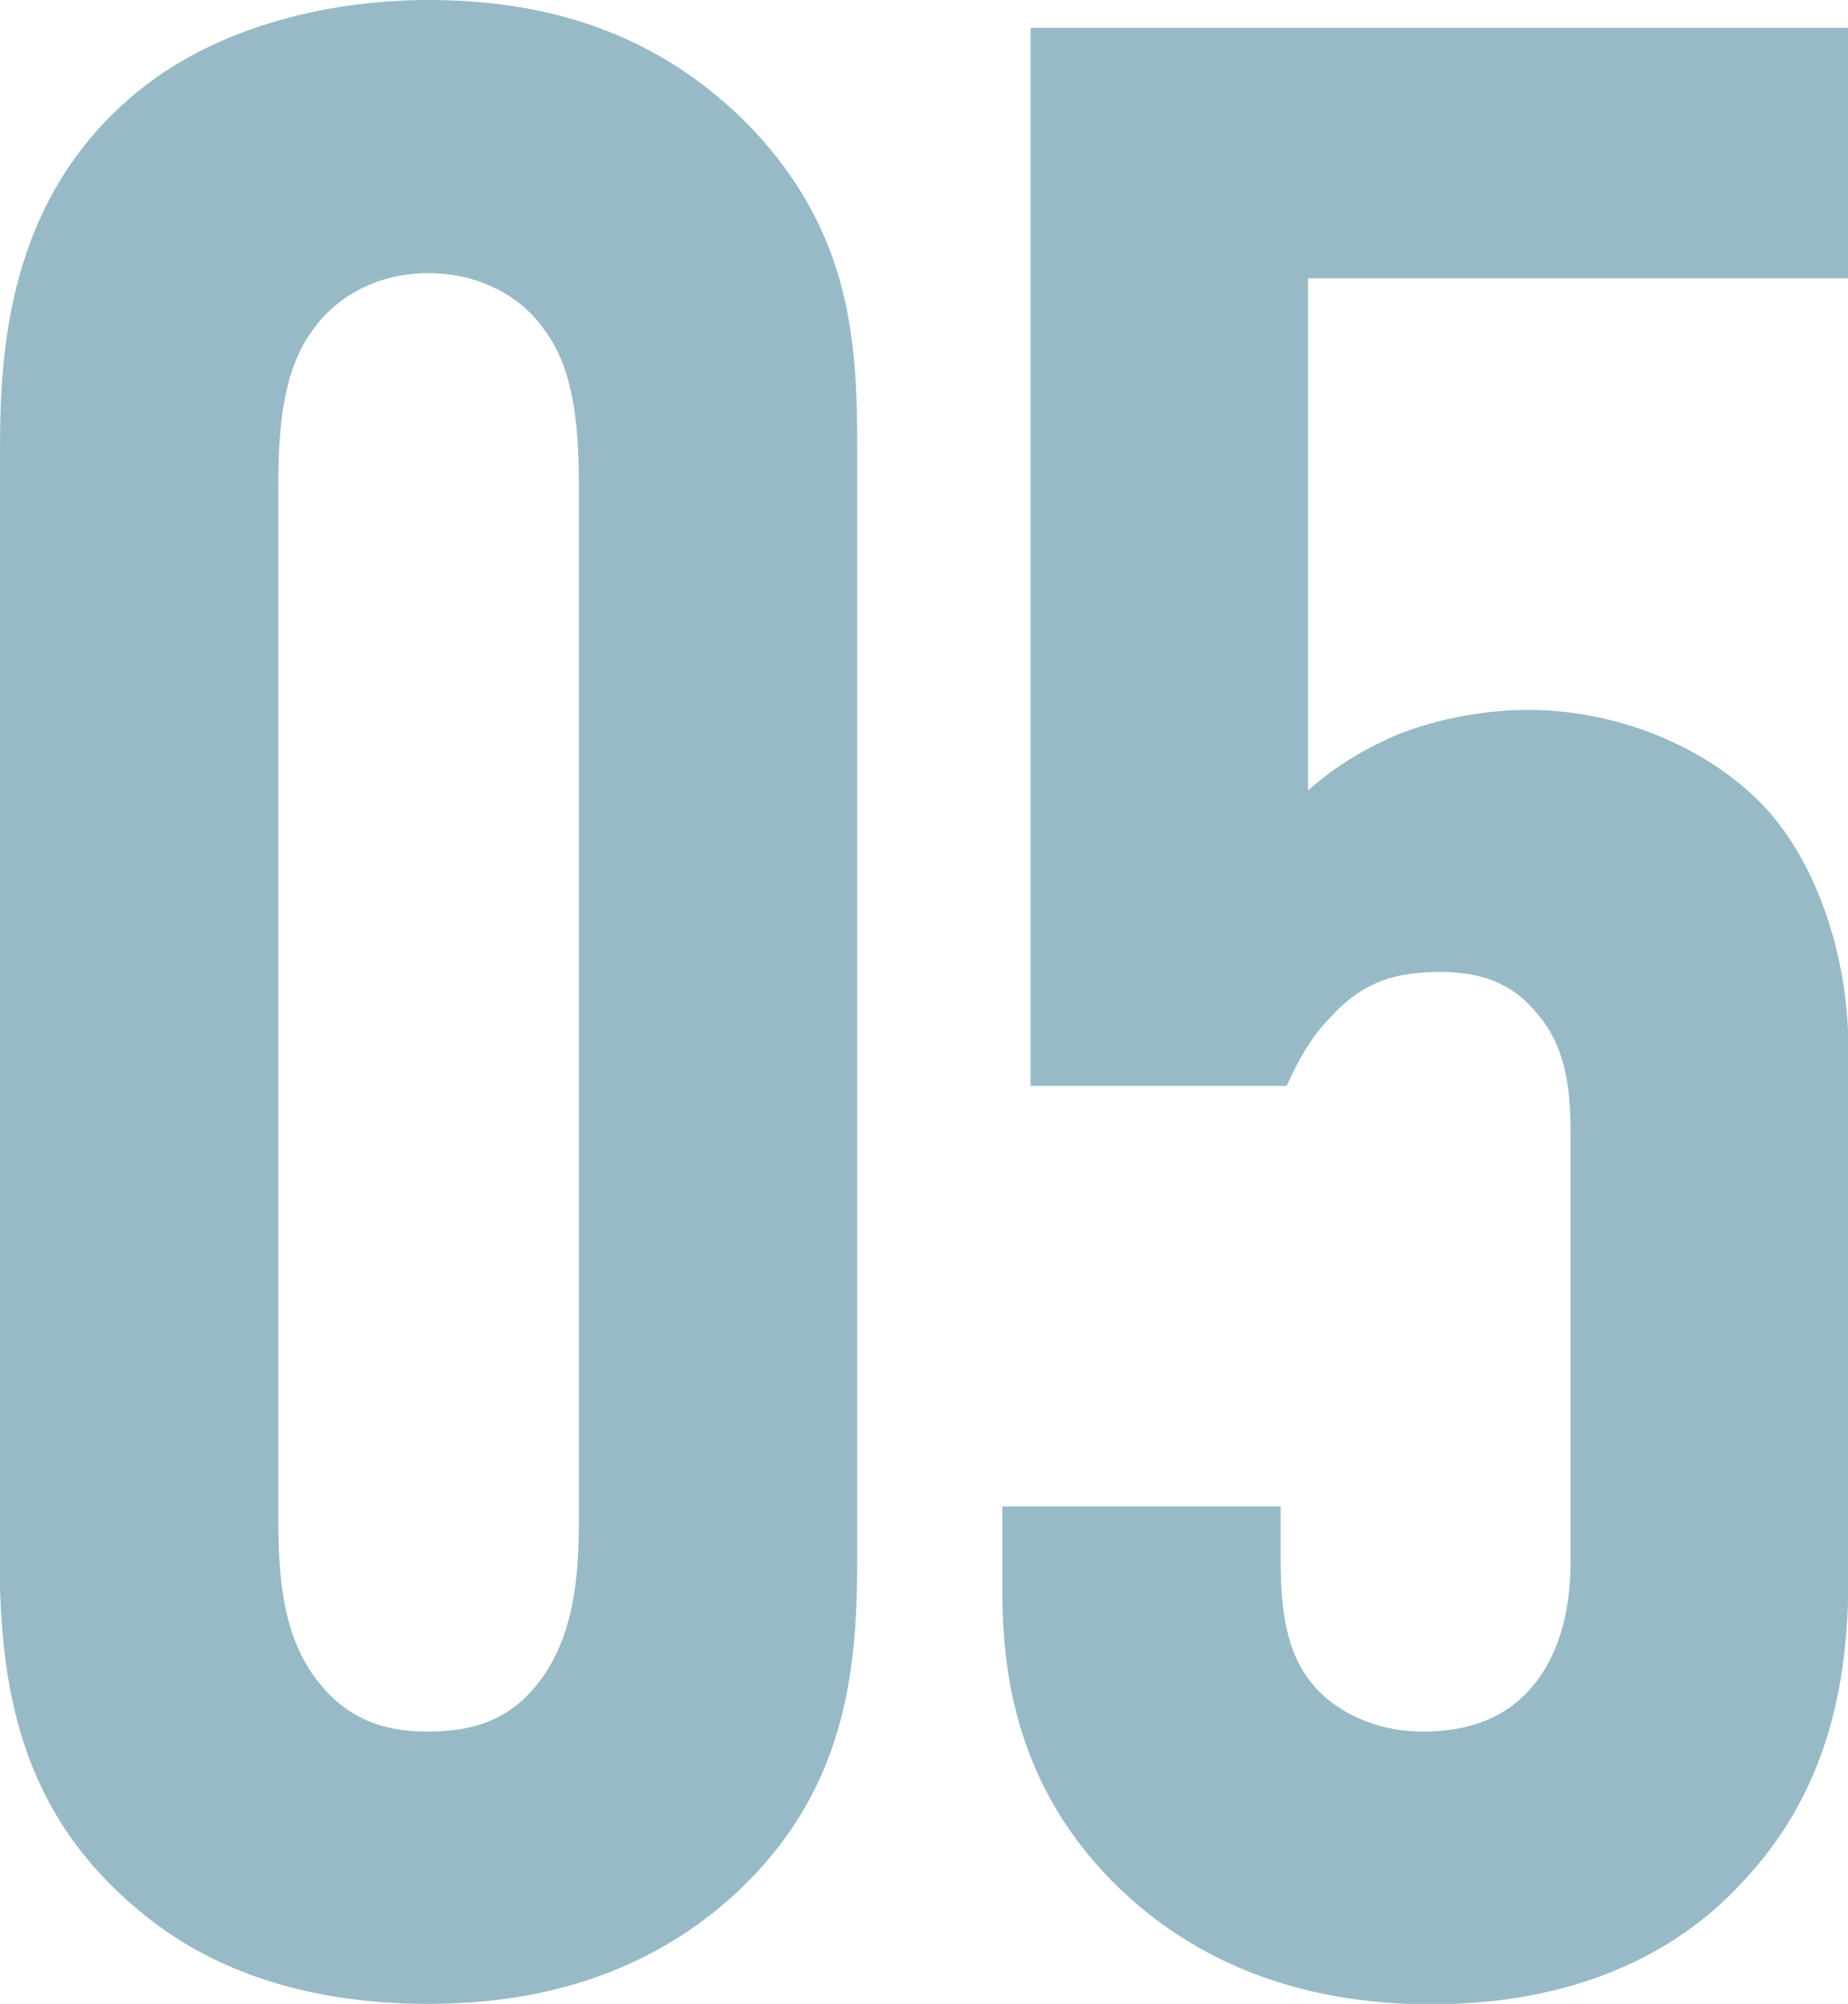 <?xml version="1.0" encoding="UTF-8"?><svg id="uuid-25bd2159-a383-427e-bb70-1451584f0494" xmlns="http://www.w3.org/2000/svg" width="43.16" height="46.8" viewBox="0 0 43.16 46.8"><g id="uuid-91aef75a-1e6a-4a94-a58d-299522ab7e4c"><path d="M0,10.47c0-2.28.19-5.79,3.12-8.25C4.88.72,7.48,0,10.01,0c2.8,0,5.4.78,7.54,2.99,2.34,2.47,2.47,5.01,2.47,7.48v25.87c0,2.6-.19,5.66-3.19,8.19-1.95,1.62-4.29,2.27-6.83,2.27-3.06,0-5.2-.91-6.63-2.08-2.92-2.34-3.38-5.33-3.38-8.38V10.47ZM13.52,11.38c0-1.17-.06-2.67-.78-3.64-.52-.78-1.5-1.36-2.73-1.36-1.17,0-2.15.52-2.73,1.36-.71.98-.78,2.41-.78,3.64v24.05c0,1.24.07,2.6.78,3.64.84,1.24,1.95,1.37,2.73,1.37,1.23,0,2.08-.39,2.73-1.37.72-1.1.78-2.47.78-3.64V11.38Z" fill="#97bac6"/><path d="M43.16.65v5.85h-12.61v11.96c.58-.52,1.3-.97,2.08-1.3.98-.39,2.08-.58,3.06-.58,2.15,0,4.29.91,5.59,2.34,1.11,1.24,1.89,3.32,1.89,5.59v12.29c0,2.14-.32,4.88-2.47,7.15-1.3,1.43-3.58,2.86-7.28,2.86-3.05,0-5.33-.97-7.02-2.47-2.54-2.28-2.99-5-2.99-7.15v-2.01h6.5v1.23c0,.91.06,2.02.65,2.8.46.65,1.43,1.23,2.67,1.23,1.3,0,2.08-.46,2.6-1.1.78-.98.85-2.21.85-2.93v-9.88c0-.98-.06-2.02-.78-2.86-.58-.71-1.3-.97-2.27-.97s-1.76.19-2.54,1.04c-.46.46-.78,1.04-1.04,1.62h-5.98V.65h19.11Z" fill="#97bac6"/></g></svg>
